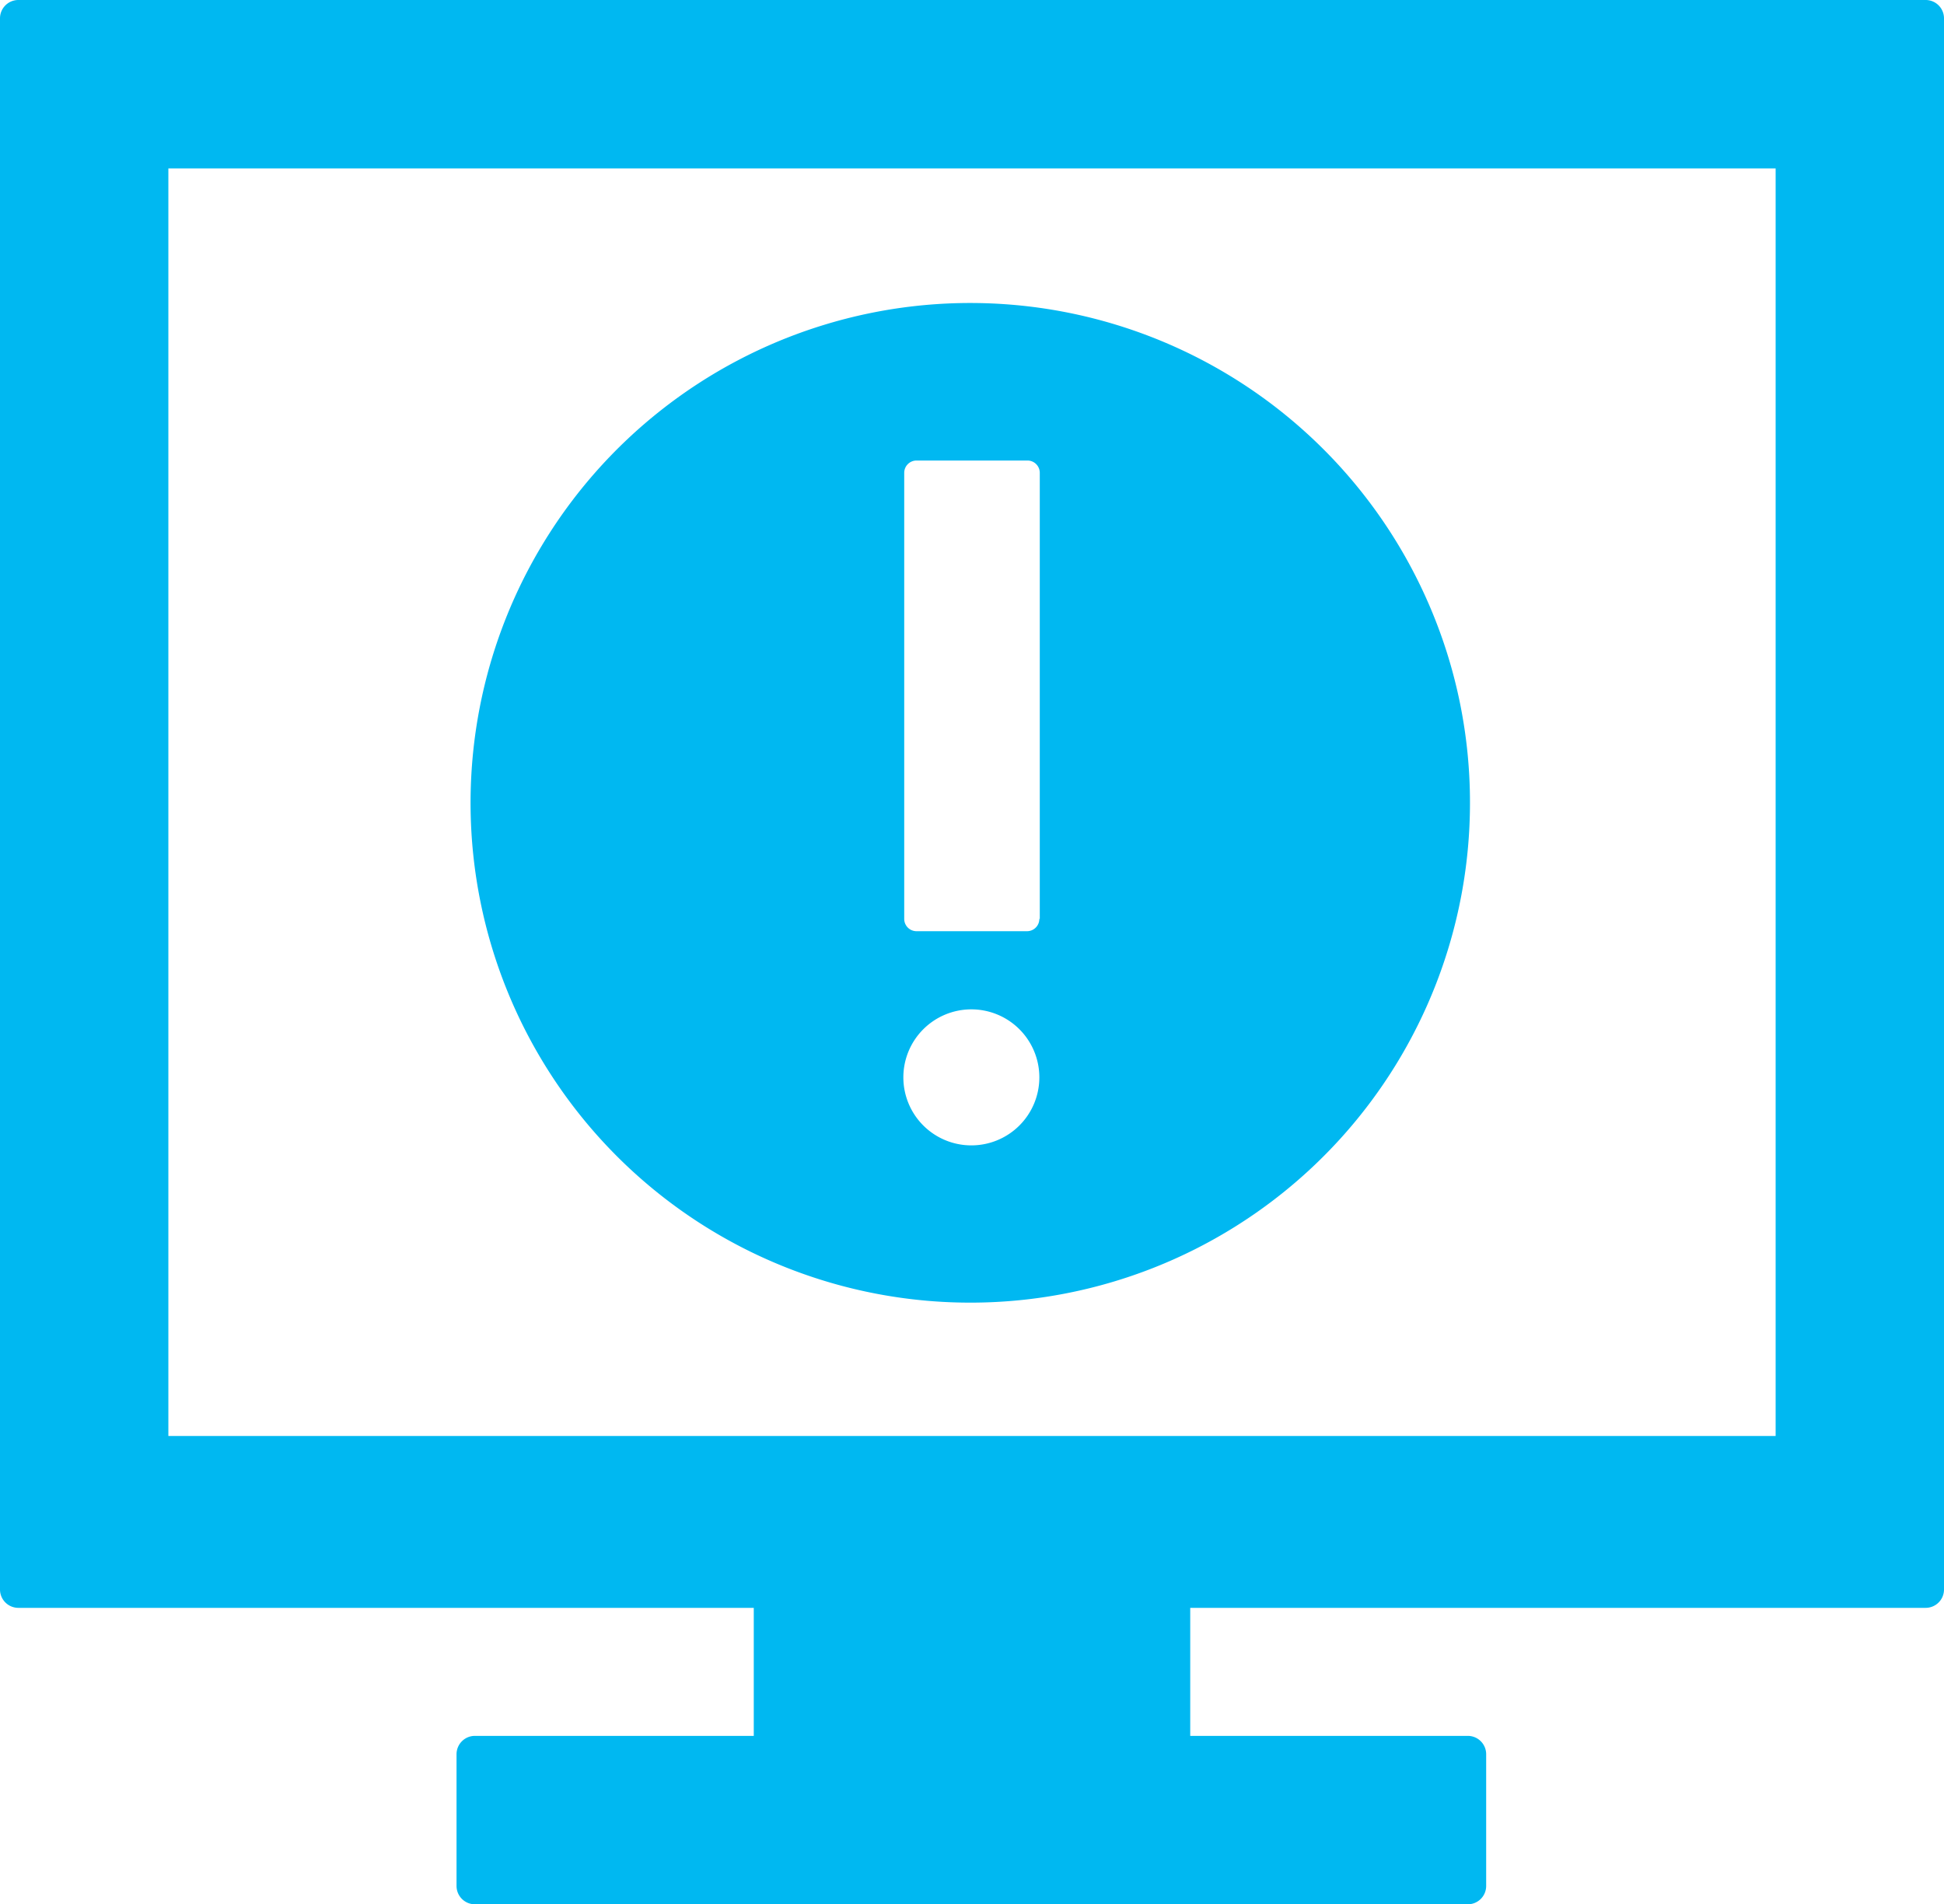 <svg xmlns="http://www.w3.org/2000/svg" viewBox="0 0 90.06 88.2"><defs><style>.cls-1{fill:#00b8f1;}</style></defs><title>Challenge3_Monitor</title><g id="Layer_2" data-name="Layer 2"><g id="Layer_1-2" data-name="Layer 1"><path class="cls-1" d="M89.21,0H.85A.85.85,0,0,0,0,.85V73.62a.85.85,0,0,0,.85.85H34.92V80.4H22a.85.85,0,0,0-.85.85v6.1a.85.85,0,0,0,.85.85H68a.85.85,0,0,0,.85-.85V81.25A.85.85,0,0,0,68,80.4H55.14V74.47H89.21a.85.85,0,0,0,.85-.85V.85A.85.85,0,0,0,89.21,0Zm-7,66.51H7.8V7.8H82.26V66.51Z"/><path class="cls-1" d="M66.29,28.21a23.15,23.15,0,1,0,1.81,9A23.06,23.06,0,0,0,66.29,28.21ZM45,53.05a3.15,3.15,0,1,1,3.15-3.15A3.15,3.15,0,0,1,45,53.05Zm3.15-10.49a.57.57,0,0,1-.57.57H42.46a.57.57,0,0,1-.57-.57V21.9a.57.57,0,0,1,.57-.57H47.6a.57.57,0,0,1,.57.57V42.56Z"/></g></g></svg>
